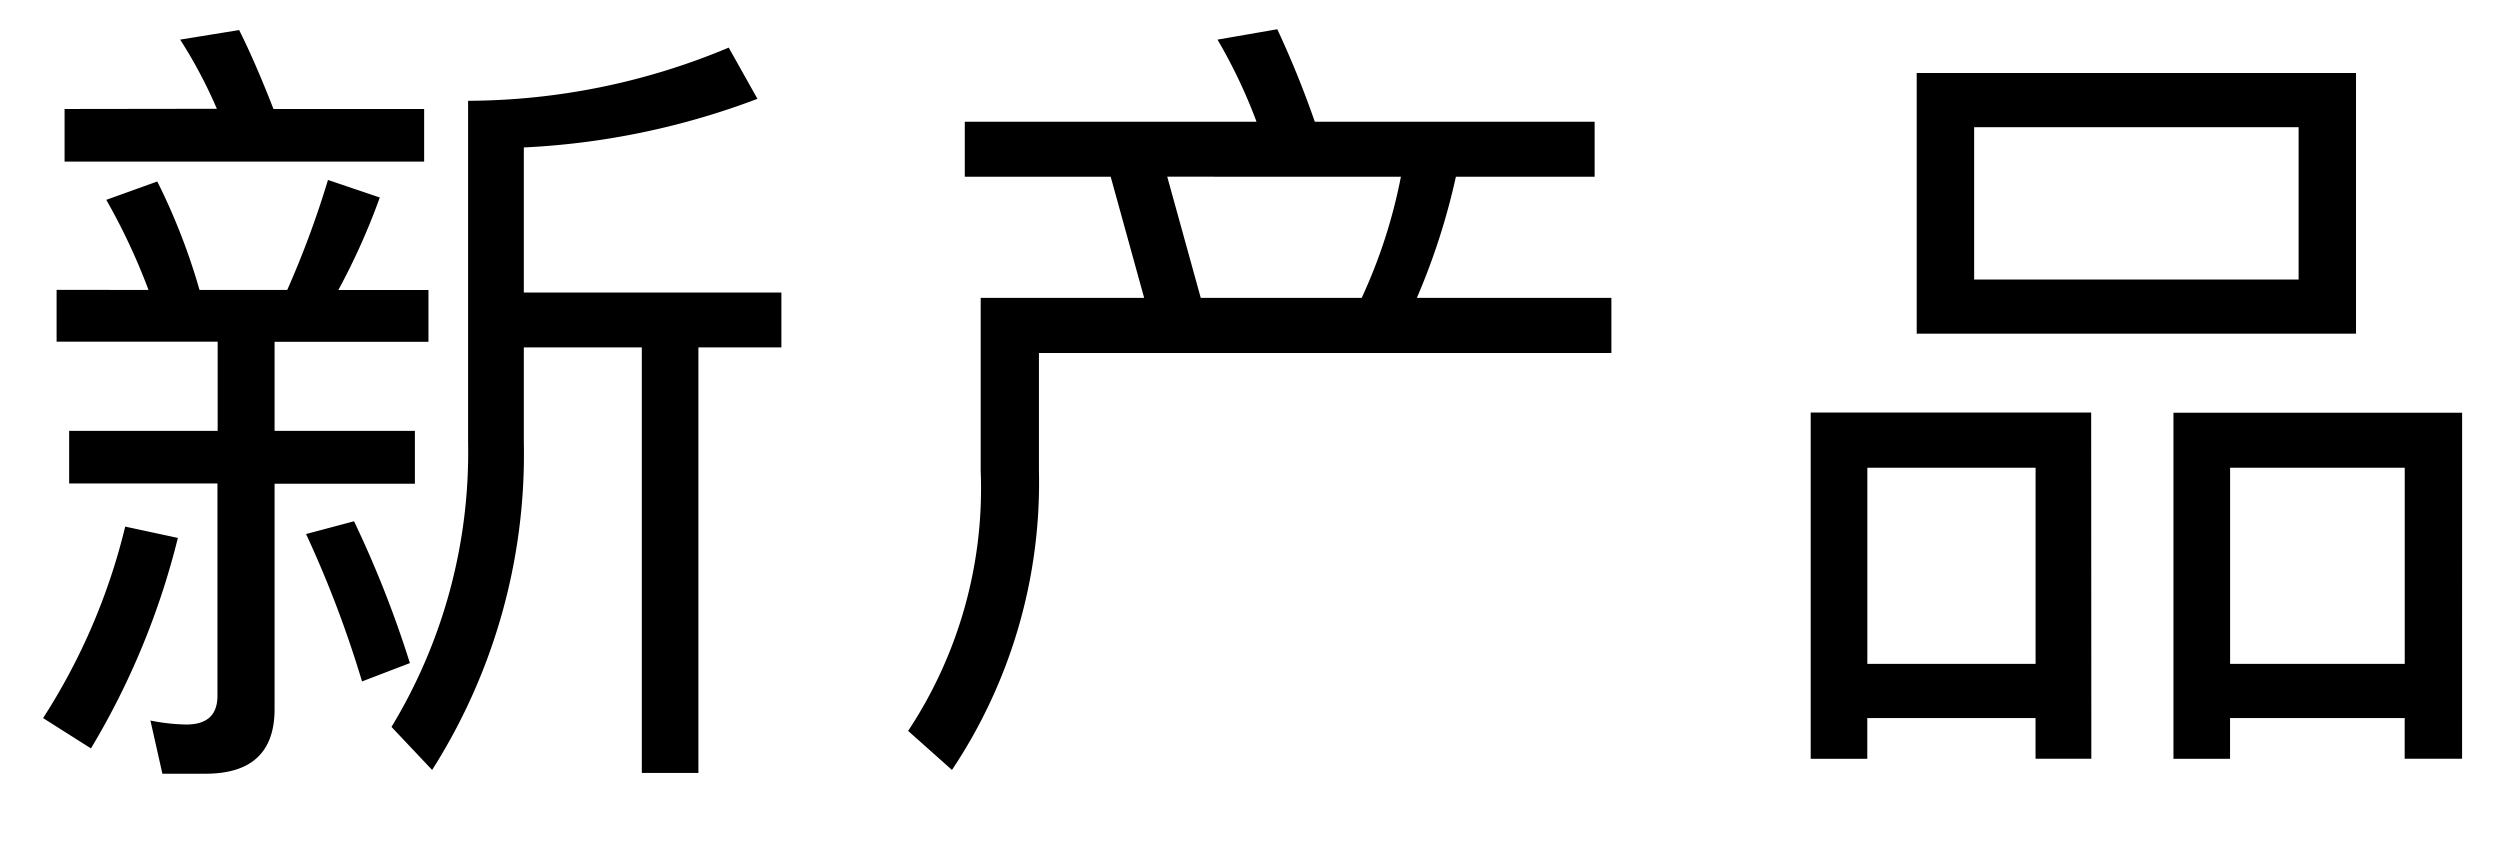 <svg xmlns="http://www.w3.org/2000/svg" width="47" height="16" viewBox="0 0 47 16">
  <g id="np" transform="translate(-156 -122)">
    <rect id="長方形_2340" data-name="長方形 2340" width="47" height="16" transform="translate(156 122)" fill="none"/>
    <path id="newproducts_ttl" d="M-10.3-12.105a12.76,12.76,0,0,1-4.9,1v6.415A9.954,9.954,0,0,1-16.64.666l.764.809a11.07,11.07,0,0,0,1.724-6.161V-6.469h2.218v8h1.064v-8H-9.31V-7.5h-4.842v-2.728a14.284,14.284,0,0,0,4.392-.914Zm-12.486,1.154v.989h6.76v-.989h-2.833c-.21-.54-.42-1.034-.645-1.484l-1.109.18a8.876,8.876,0,0,1,.69,1.3Zm-.15,3.4v.974h3.028V-4.9H-22.7v.989h2.788V.081q0,.54-.585.54a3.712,3.712,0,0,1-.675-.075l.225,1h.809q1.3,0,1.3-1.214V-3.906h2.638V-4.9h-2.638V-6.574h2.893v-.974h-1.694a12.575,12.575,0,0,0,.779-1.739l-.974-.33A17.86,17.86,0,0,1-18.6-7.549h-1.649a11.827,11.827,0,0,0-.794-2.039l-.959.345a11.721,11.721,0,0,1,.794,1.694ZM-21.646-3.1A11.718,11.718,0,0,1-23.19.5l.9.57a14.4,14.4,0,0,0,1.634-3.957Zm4.3-.1-.9.24A20.649,20.649,0,0,1-17.194-.189l.9-.345A20.255,20.255,0,0,0-17.344-3.2ZM.013-12.45l-1.124.195a9.83,9.83,0,0,1,.734,1.544H-5.862v1.034h2.743L-2.49-7.4H-5.563v3.253A8.262,8.262,0,0,1-6.927.741l.824.734A9.724,9.724,0,0,0-4.468-4.146V-6.364H6.294V-7.4H2.637a12.644,12.644,0,0,0,.734-2.278H5.979v-1.034H.718A18.146,18.146,0,0,0,.013-12.45ZM-1.426-7.4l-.63-2.278H2.337A9.873,9.873,0,0,1,1.6-7.4Zm13.46-4.227v4.9h8.259v-4.9Zm7.18,3.882h-6.1v-2.863h6.1Zm-3.9,2.5H10.041V1.265h1.064V.5h3.163v.764h1.049ZM11.106-.519V-4.206h3.163V-.519ZM22.288-5.24H16.861V1.265h1.064V.5h3.283v.764h1.079ZM17.926-.519V-4.206h3.283V-.519Z" transform="translate(180 135)"/>
  </g>
</svg>
